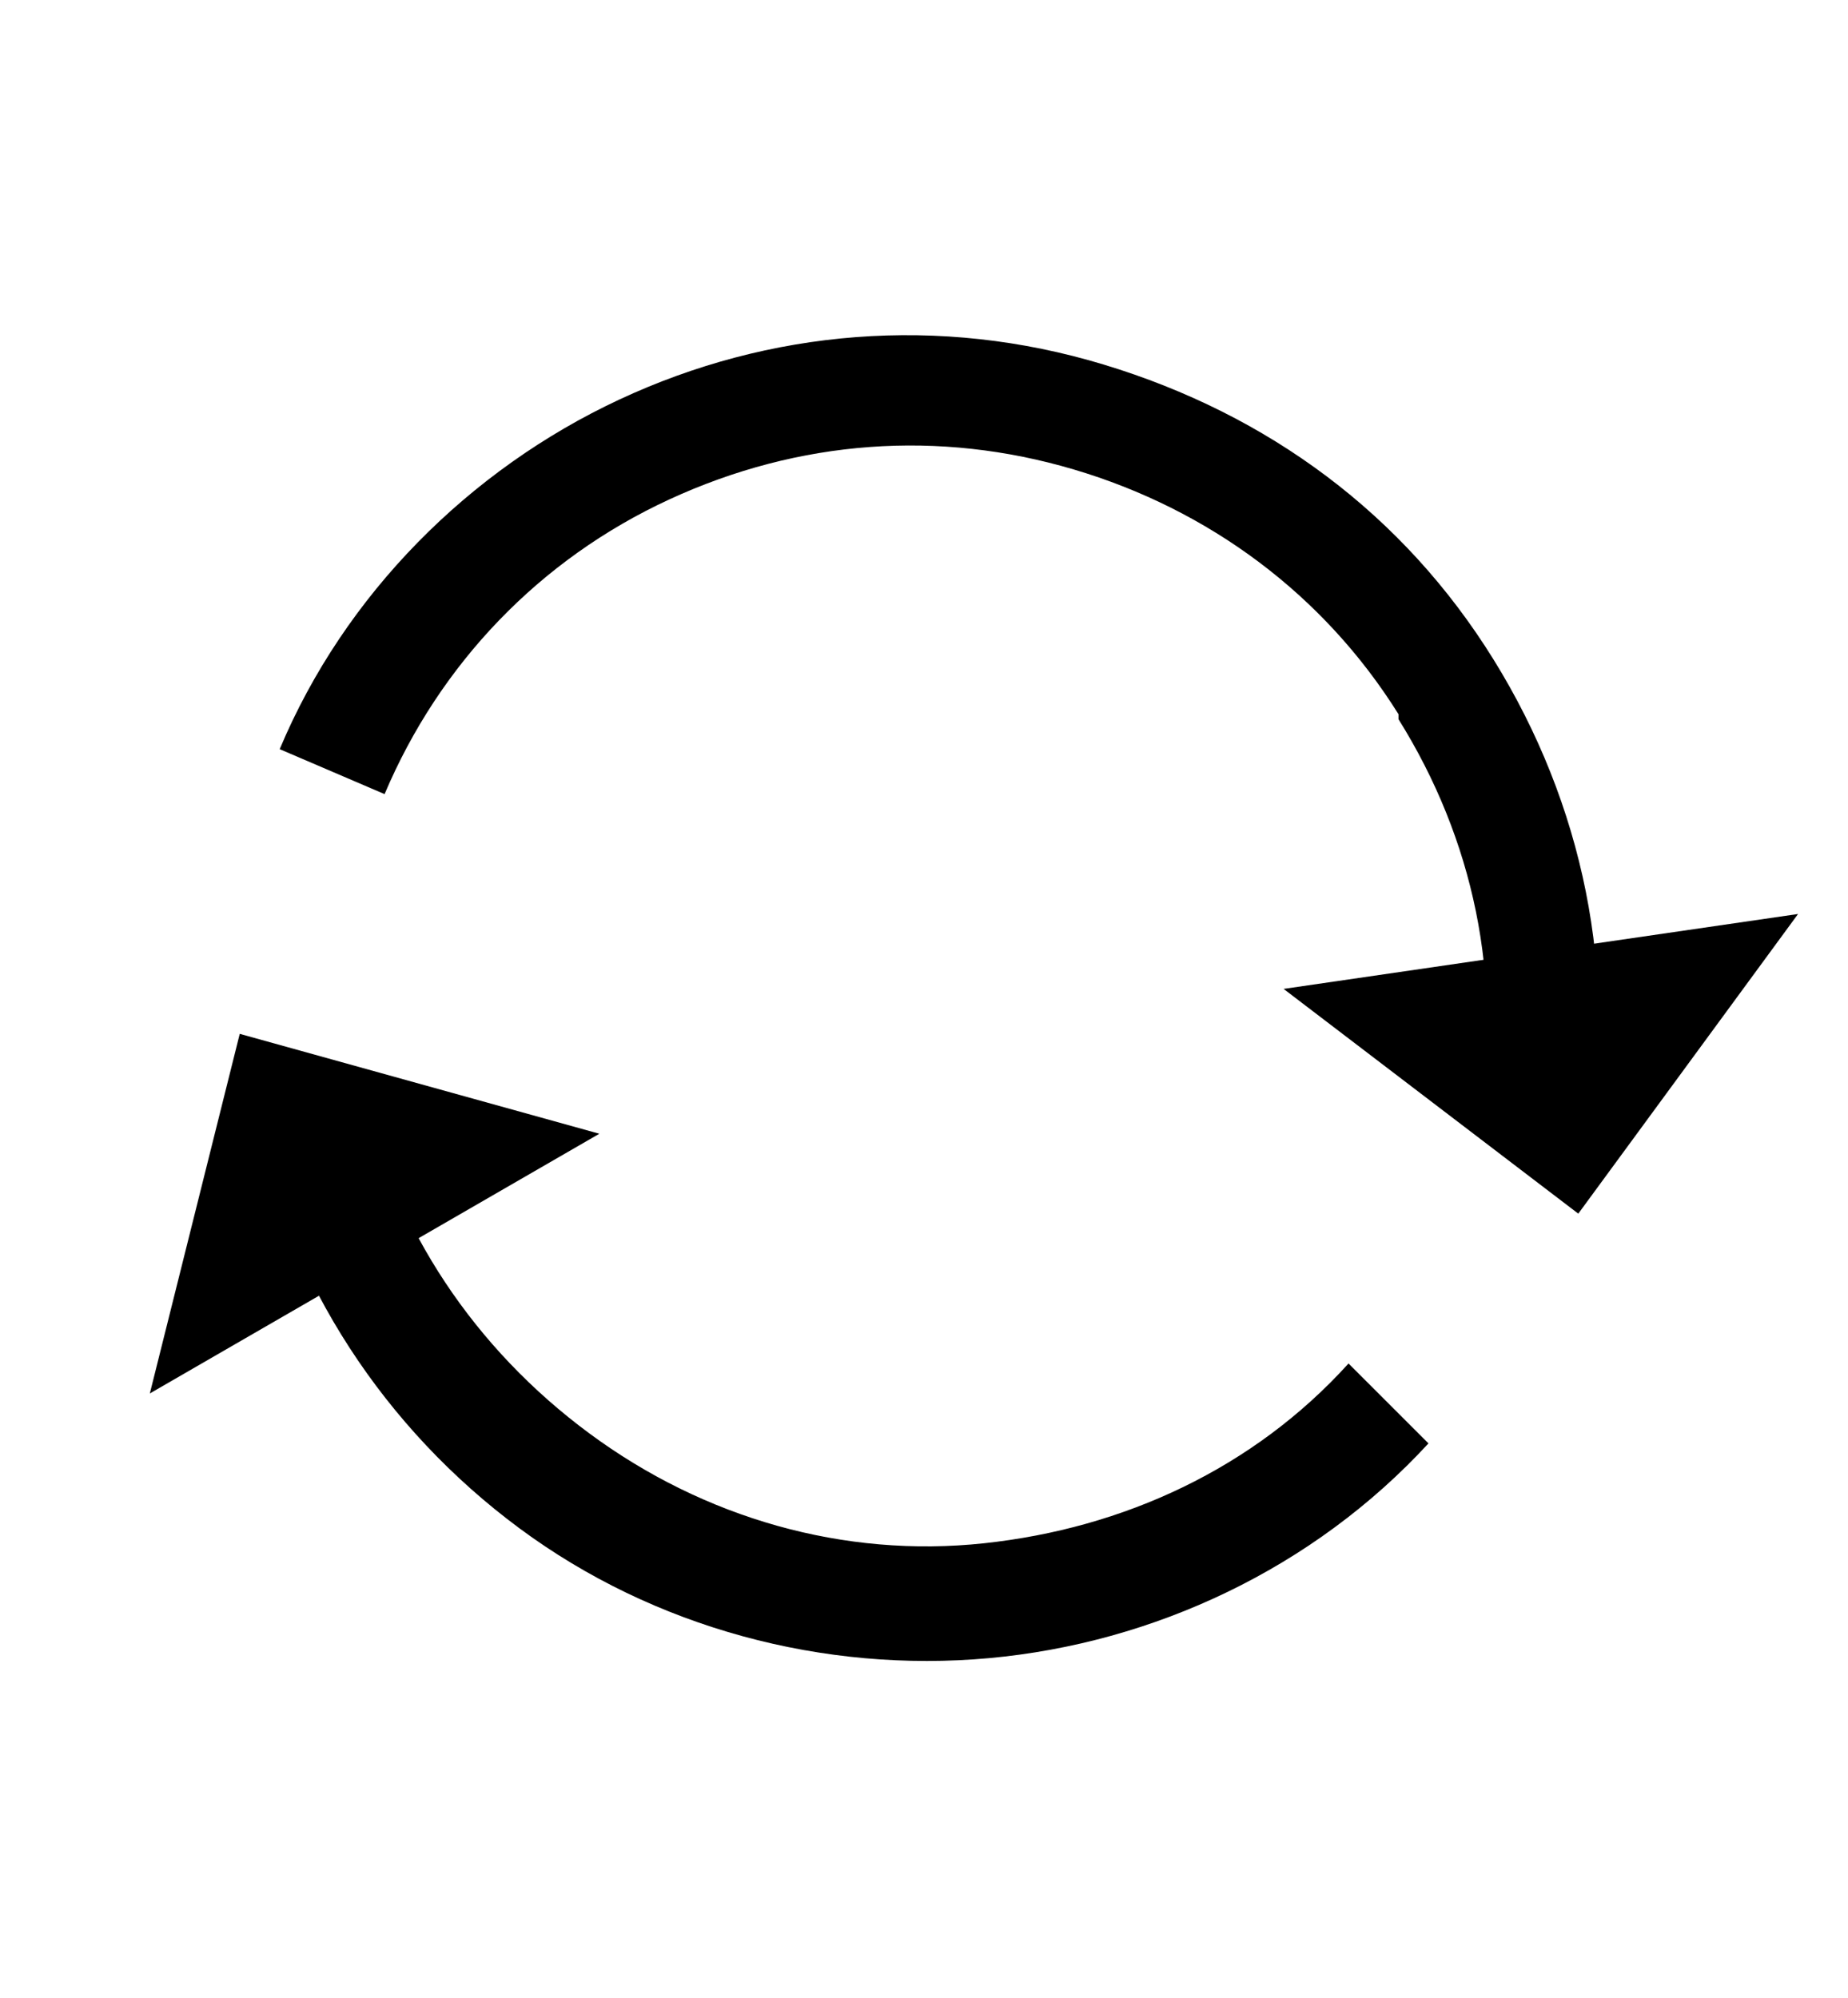 <svg xmlns="http://www.w3.org/2000/svg" width="37" height="40"><path d="M28 14.4c1.5 2.4 2.1 5.2 1.6 8l2.2.4c.6-3.3-.1-6.7-1.9-9.6s-4.5-4.9-7.8-5.9-6.7-.7-9.7.7-5.5 3.9-6.8 7l2.1.9c1.1-2.6 3.1-4.7 5.7-5.9s5.4-1.4 8.1-.6 5 2.5 6.5 4.9z"/><path d="M25.7 19.8L36 18.3l-4.4 6-5.9-4.5zm-13.9 8.9c-2.3-1.7-3.9-4.1-4.5-6.8l-2.2.5c.7 3.3 2.6 6.2 5.3 8.2s6.1 2.9 9.4 2.6 6.5-1.8 8.8-4.3L27 27.3c-1.9 2.1-4.5 3.3-7.3 3.6s-5.6-.5-7.9-2.2z"/><path d="M12 22.7l-9 5.2 1.8-7.2 7.2 2z"/></svg>